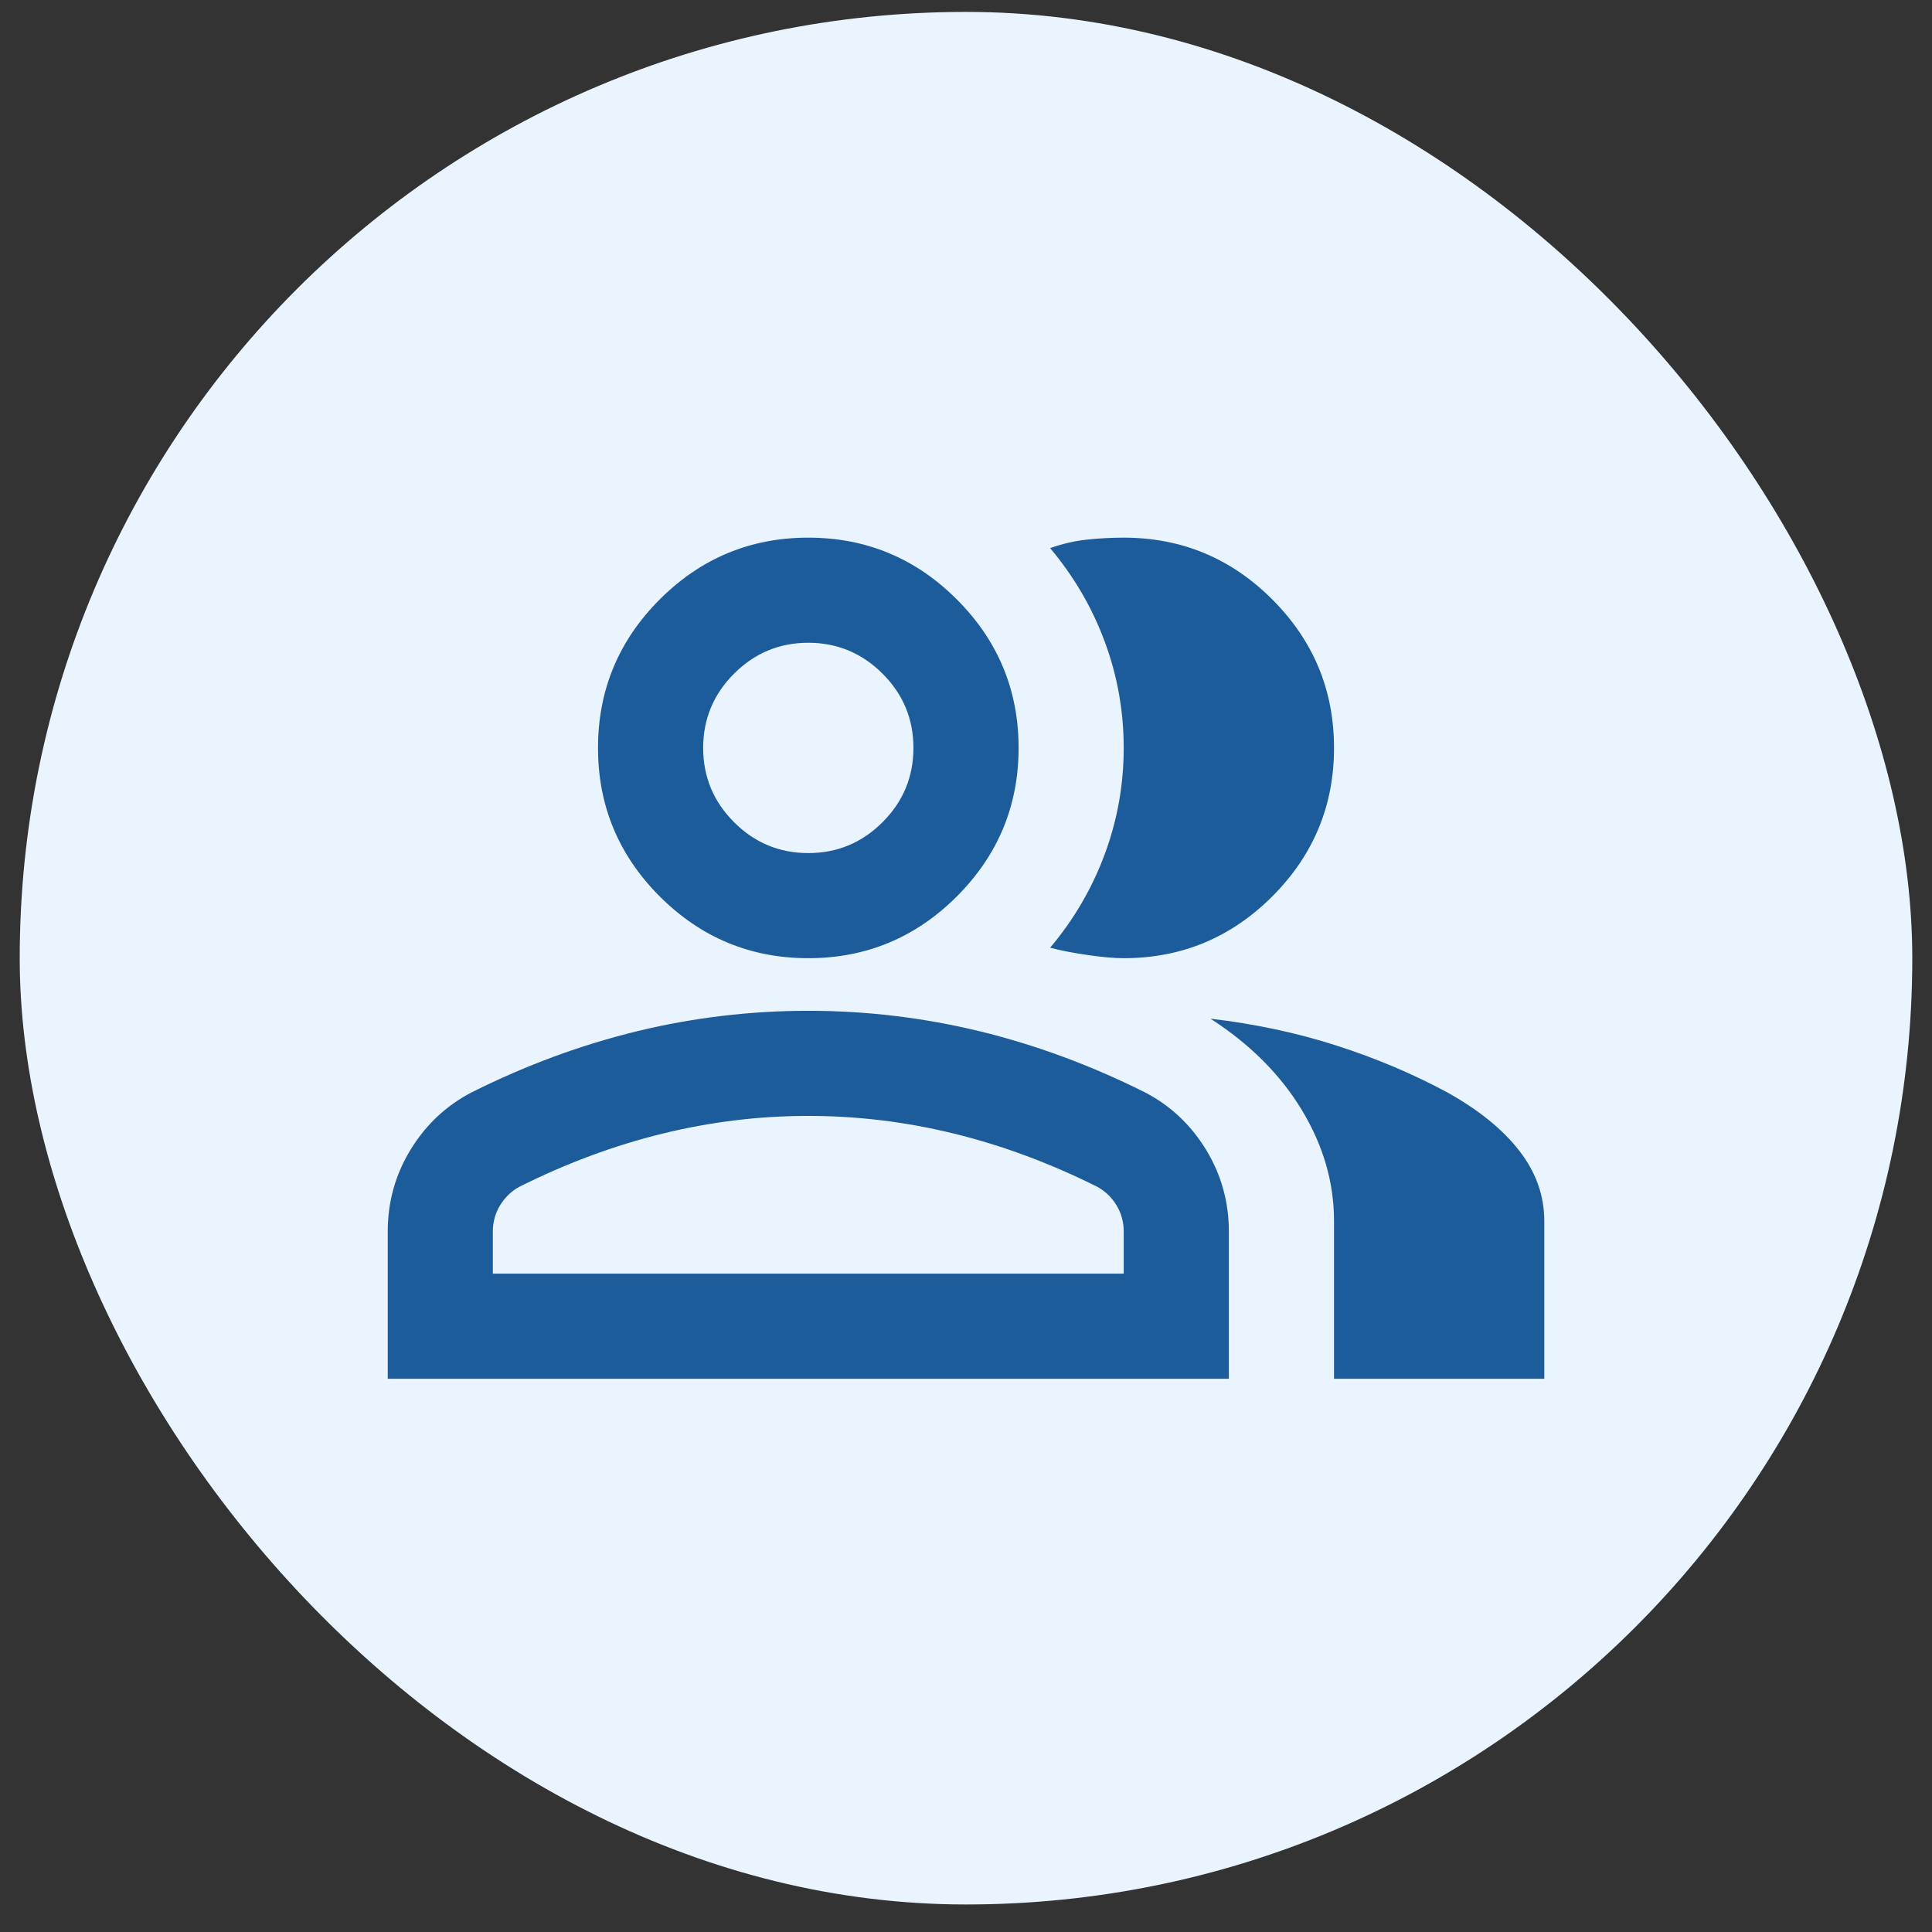 <?xml version="1.0" encoding="UTF-8"?>
<svg xmlns="http://www.w3.org/2000/svg" width="49" height="49" viewBox="0 0 49 49" fill="none">
  <rect x="0" y="0" width="49" height="49" fill="#333333" stroke="none"/>
  <rect x="0.5" y="0.302" width="48" height="48" rx="24" fill="#E9F4FF"></rect>
  <mask id="mask0_931_4361" style="mask-type:alpha" maskUnits="userSpaceOnUse" x="8" y="8" width="33" height="33">
    <rect x="8.5" y="8.302" width="32" height="32" fill="#D9D9D9"></rect>
  </mask>
  <g mask="url(#mask0_931_4361)">
    <path d="M9.834 34.969V31.236C9.834 30.48 10.028 29.786 10.417 29.152C10.806 28.519 11.322 28.036 11.967 27.702C13.345 27.014 14.745 26.497 16.167 26.152C17.589 25.808 19.034 25.636 20.5 25.636C21.967 25.636 23.411 25.808 24.834 26.152C26.256 26.497 27.656 27.014 29.034 27.702C29.678 28.036 30.195 28.519 30.584 29.152C30.972 29.786 31.167 30.48 31.167 31.236V34.969H9.834ZM33.834 34.969V30.969C33.834 29.991 33.561 29.052 33.017 28.152C32.472 27.252 31.7 26.48 30.7 25.836C31.834 25.969 32.9 26.197 33.9 26.519C34.9 26.841 35.834 27.236 36.7 27.702C37.5 28.147 38.111 28.641 38.533 29.186C38.956 29.73 39.167 30.325 39.167 30.969V34.969H33.834ZM20.5 24.302C19.034 24.302 17.778 23.78 16.733 22.736C15.689 21.691 15.167 20.436 15.167 18.969C15.167 17.502 15.689 16.247 16.733 15.202C17.778 14.158 19.034 13.636 20.5 13.636C21.967 13.636 23.222 14.158 24.267 15.202C25.311 16.247 25.834 17.502 25.834 18.969C25.834 20.436 25.311 21.691 24.267 22.736C23.222 23.78 21.967 24.302 20.5 24.302ZM33.834 18.969C33.834 20.436 33.311 21.691 32.267 22.736C31.222 23.78 29.967 24.302 28.5 24.302C28.256 24.302 27.945 24.275 27.567 24.219C27.189 24.163 26.878 24.102 26.634 24.036C27.233 23.325 27.695 22.536 28.017 21.669C28.339 20.802 28.5 19.902 28.5 18.969C28.5 18.036 28.339 17.136 28.017 16.269C27.695 15.402 27.233 14.614 26.634 13.902C26.945 13.791 27.256 13.719 27.567 13.686C27.878 13.652 28.189 13.636 28.5 13.636C29.967 13.636 31.222 14.158 32.267 15.202C33.311 16.247 33.834 17.502 33.834 18.969ZM12.5 32.302H28.5V31.236C28.5 30.991 28.439 30.769 28.317 30.569C28.195 30.369 28.034 30.213 27.834 30.102C26.634 29.502 25.422 29.052 24.2 28.752C22.978 28.452 21.745 28.302 20.5 28.302C19.256 28.302 18.022 28.452 16.8 28.752C15.578 29.052 14.367 29.502 13.167 30.102C12.967 30.213 12.806 30.369 12.684 30.569C12.561 30.769 12.5 30.991 12.5 31.236V32.302ZM20.5 21.636C21.233 21.636 21.861 21.375 22.384 20.852C22.906 20.33 23.167 19.702 23.167 18.969C23.167 18.236 22.906 17.608 22.384 17.086C21.861 16.564 21.233 16.302 20.5 16.302C19.767 16.302 19.139 16.564 18.617 17.086C18.095 17.608 17.834 18.236 17.834 18.969C17.834 19.702 18.095 20.33 18.617 20.852C19.139 21.375 19.767 21.636 20.5 21.636Z" fill="#1D5C9A"></path>
  </g>
</svg>
